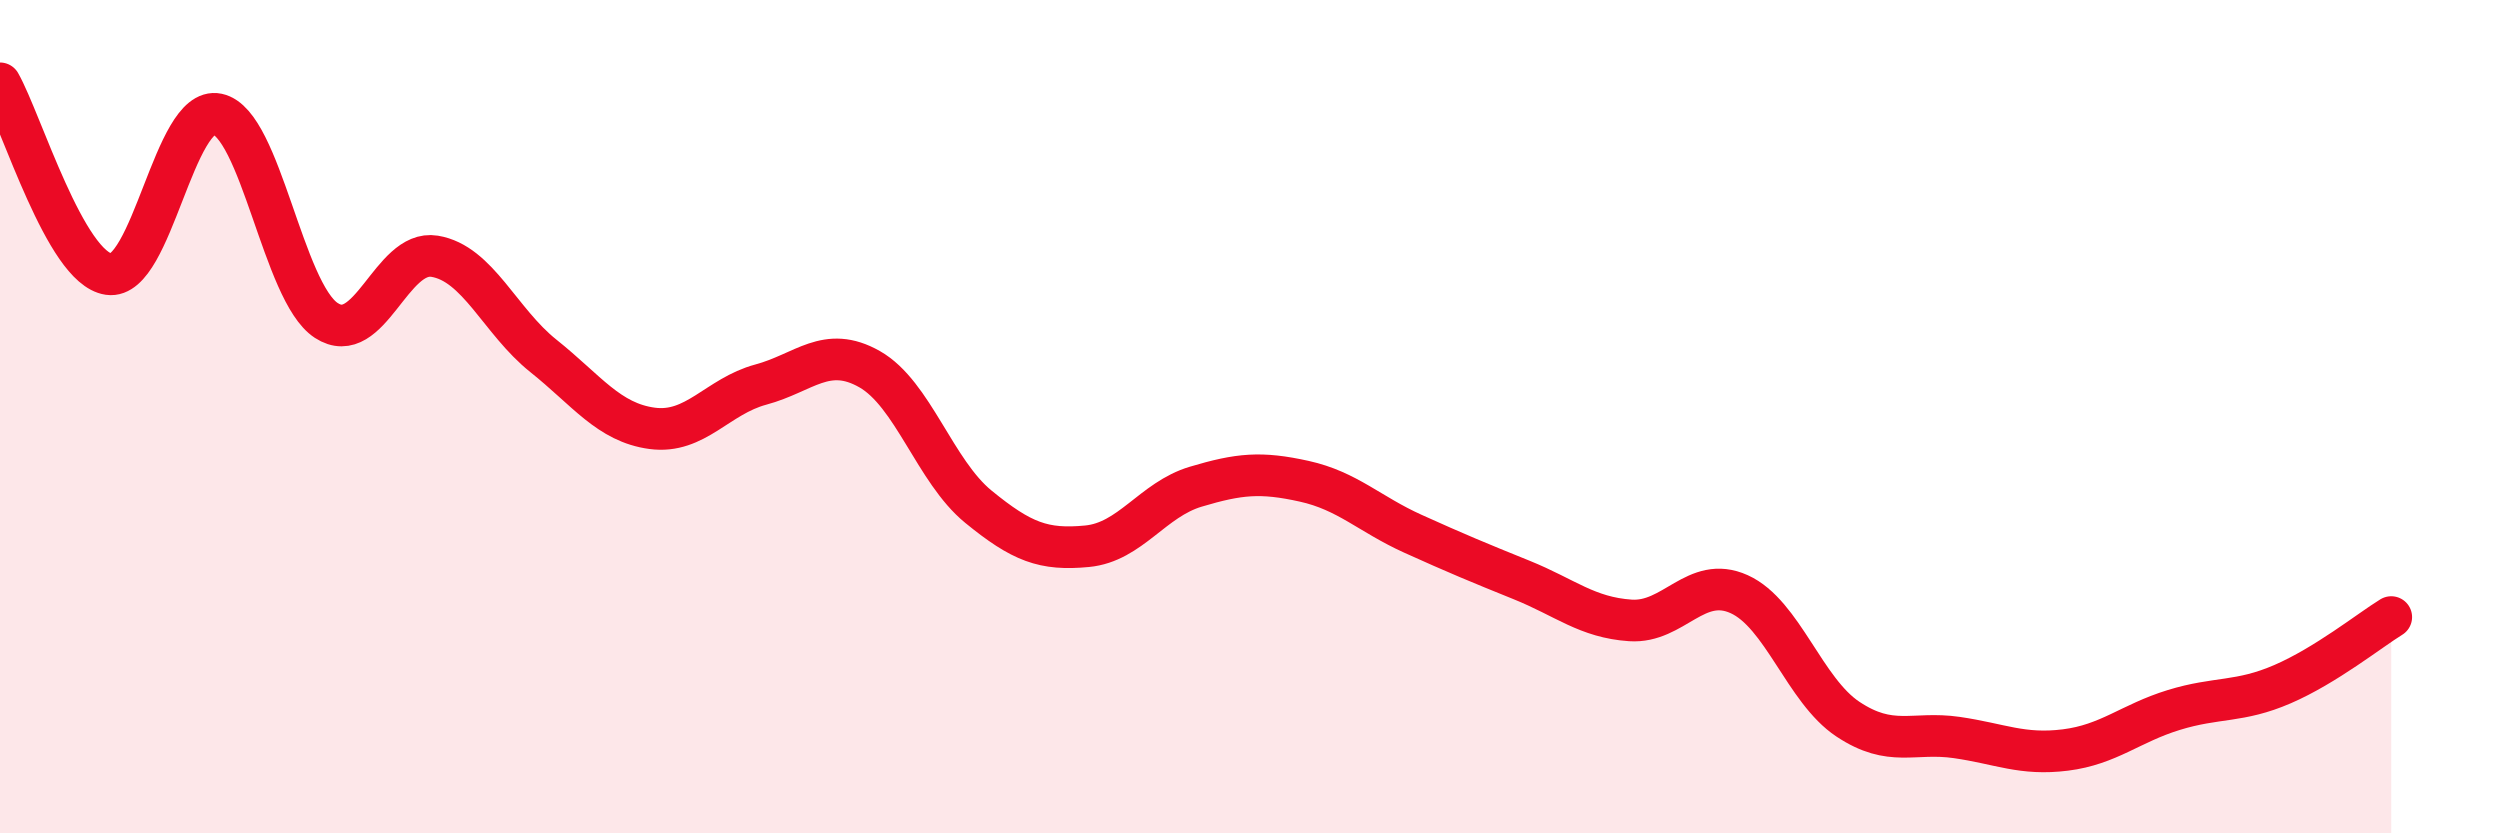 
    <svg width="60" height="20" viewBox="0 0 60 20" xmlns="http://www.w3.org/2000/svg">
      <path
        d="M 0,2 C 0.52,2.92 1.57,6.43 2.61,6.58 C 3.65,6.73 4.18,2.52 5.22,2.74 C 6.26,2.96 6.79,7.01 7.83,7.69 C 8.87,8.37 9.39,5.98 10.43,6.15 C 11.47,6.32 12,7.71 13.04,8.54 C 14.08,9.37 14.61,10.14 15.65,10.28 C 16.69,10.42 17.22,9.51 18.26,9.23 C 19.3,8.95 19.83,8.27 20.87,8.86 C 21.91,9.45 22.44,11.31 23.48,12.16 C 24.52,13.01 25.05,13.21 26.09,13.11 C 27.13,13.01 27.66,11.99 28.7,11.68 C 29.74,11.37 30.26,11.32 31.3,11.55 C 32.34,11.78 32.87,12.34 33.91,12.81 C 34.95,13.28 35.48,13.5 36.52,13.92 C 37.56,14.34 38.09,14.82 39.13,14.89 C 40.17,14.96 40.7,13.79 41.74,14.26 C 42.78,14.73 43.31,16.57 44.35,17.26 C 45.39,17.95 45.92,17.55 46.96,17.7 C 48,17.85 48.53,18.13 49.57,18 C 50.61,17.87 51.13,17.36 52.17,17.04 C 53.21,16.72 53.74,16.87 54.78,16.42 C 55.82,15.97 56.87,15.13 57.39,14.81L57.39 20L0 20Z"
        fill="#EB0A25"
        opacity="0.1"
        stroke-linecap="round"
        stroke-linejoin="round"
      />
      <path
        d="M 0,2 C 0.52,2.92 1.57,6.43 2.61,6.58 C 3.65,6.73 4.18,2.52 5.22,2.74 C 6.26,2.96 6.79,7.01 7.83,7.69 C 8.87,8.37 9.39,5.98 10.43,6.15 C 11.47,6.32 12,7.71 13.04,8.54 C 14.08,9.37 14.61,10.14 15.65,10.28 C 16.69,10.42 17.22,9.51 18.26,9.23 C 19.3,8.95 19.83,8.27 20.87,8.86 C 21.91,9.45 22.44,11.31 23.48,12.16 C 24.52,13.01 25.05,13.21 26.09,13.11 C 27.13,13.01 27.66,11.99 28.7,11.68 C 29.74,11.37 30.26,11.32 31.3,11.55 C 32.34,11.78 32.87,12.34 33.91,12.81 C 34.95,13.28 35.48,13.5 36.52,13.92 C 37.56,14.34 38.09,14.82 39.13,14.89 C 40.17,14.96 40.7,13.79 41.74,14.26 C 42.78,14.73 43.31,16.57 44.35,17.26 C 45.39,17.95 45.92,17.55 46.96,17.7 C 48,17.85 48.53,18.13 49.57,18 C 50.61,17.87 51.13,17.36 52.17,17.04 C 53.21,16.72 53.74,16.87 54.78,16.42 C 55.82,15.97 56.87,15.13 57.39,14.81"
        stroke="#EB0A25"
        stroke-width="1"
        fill="none"
        stroke-linecap="round"
        stroke-linejoin="round"
      />
    </svg>
  